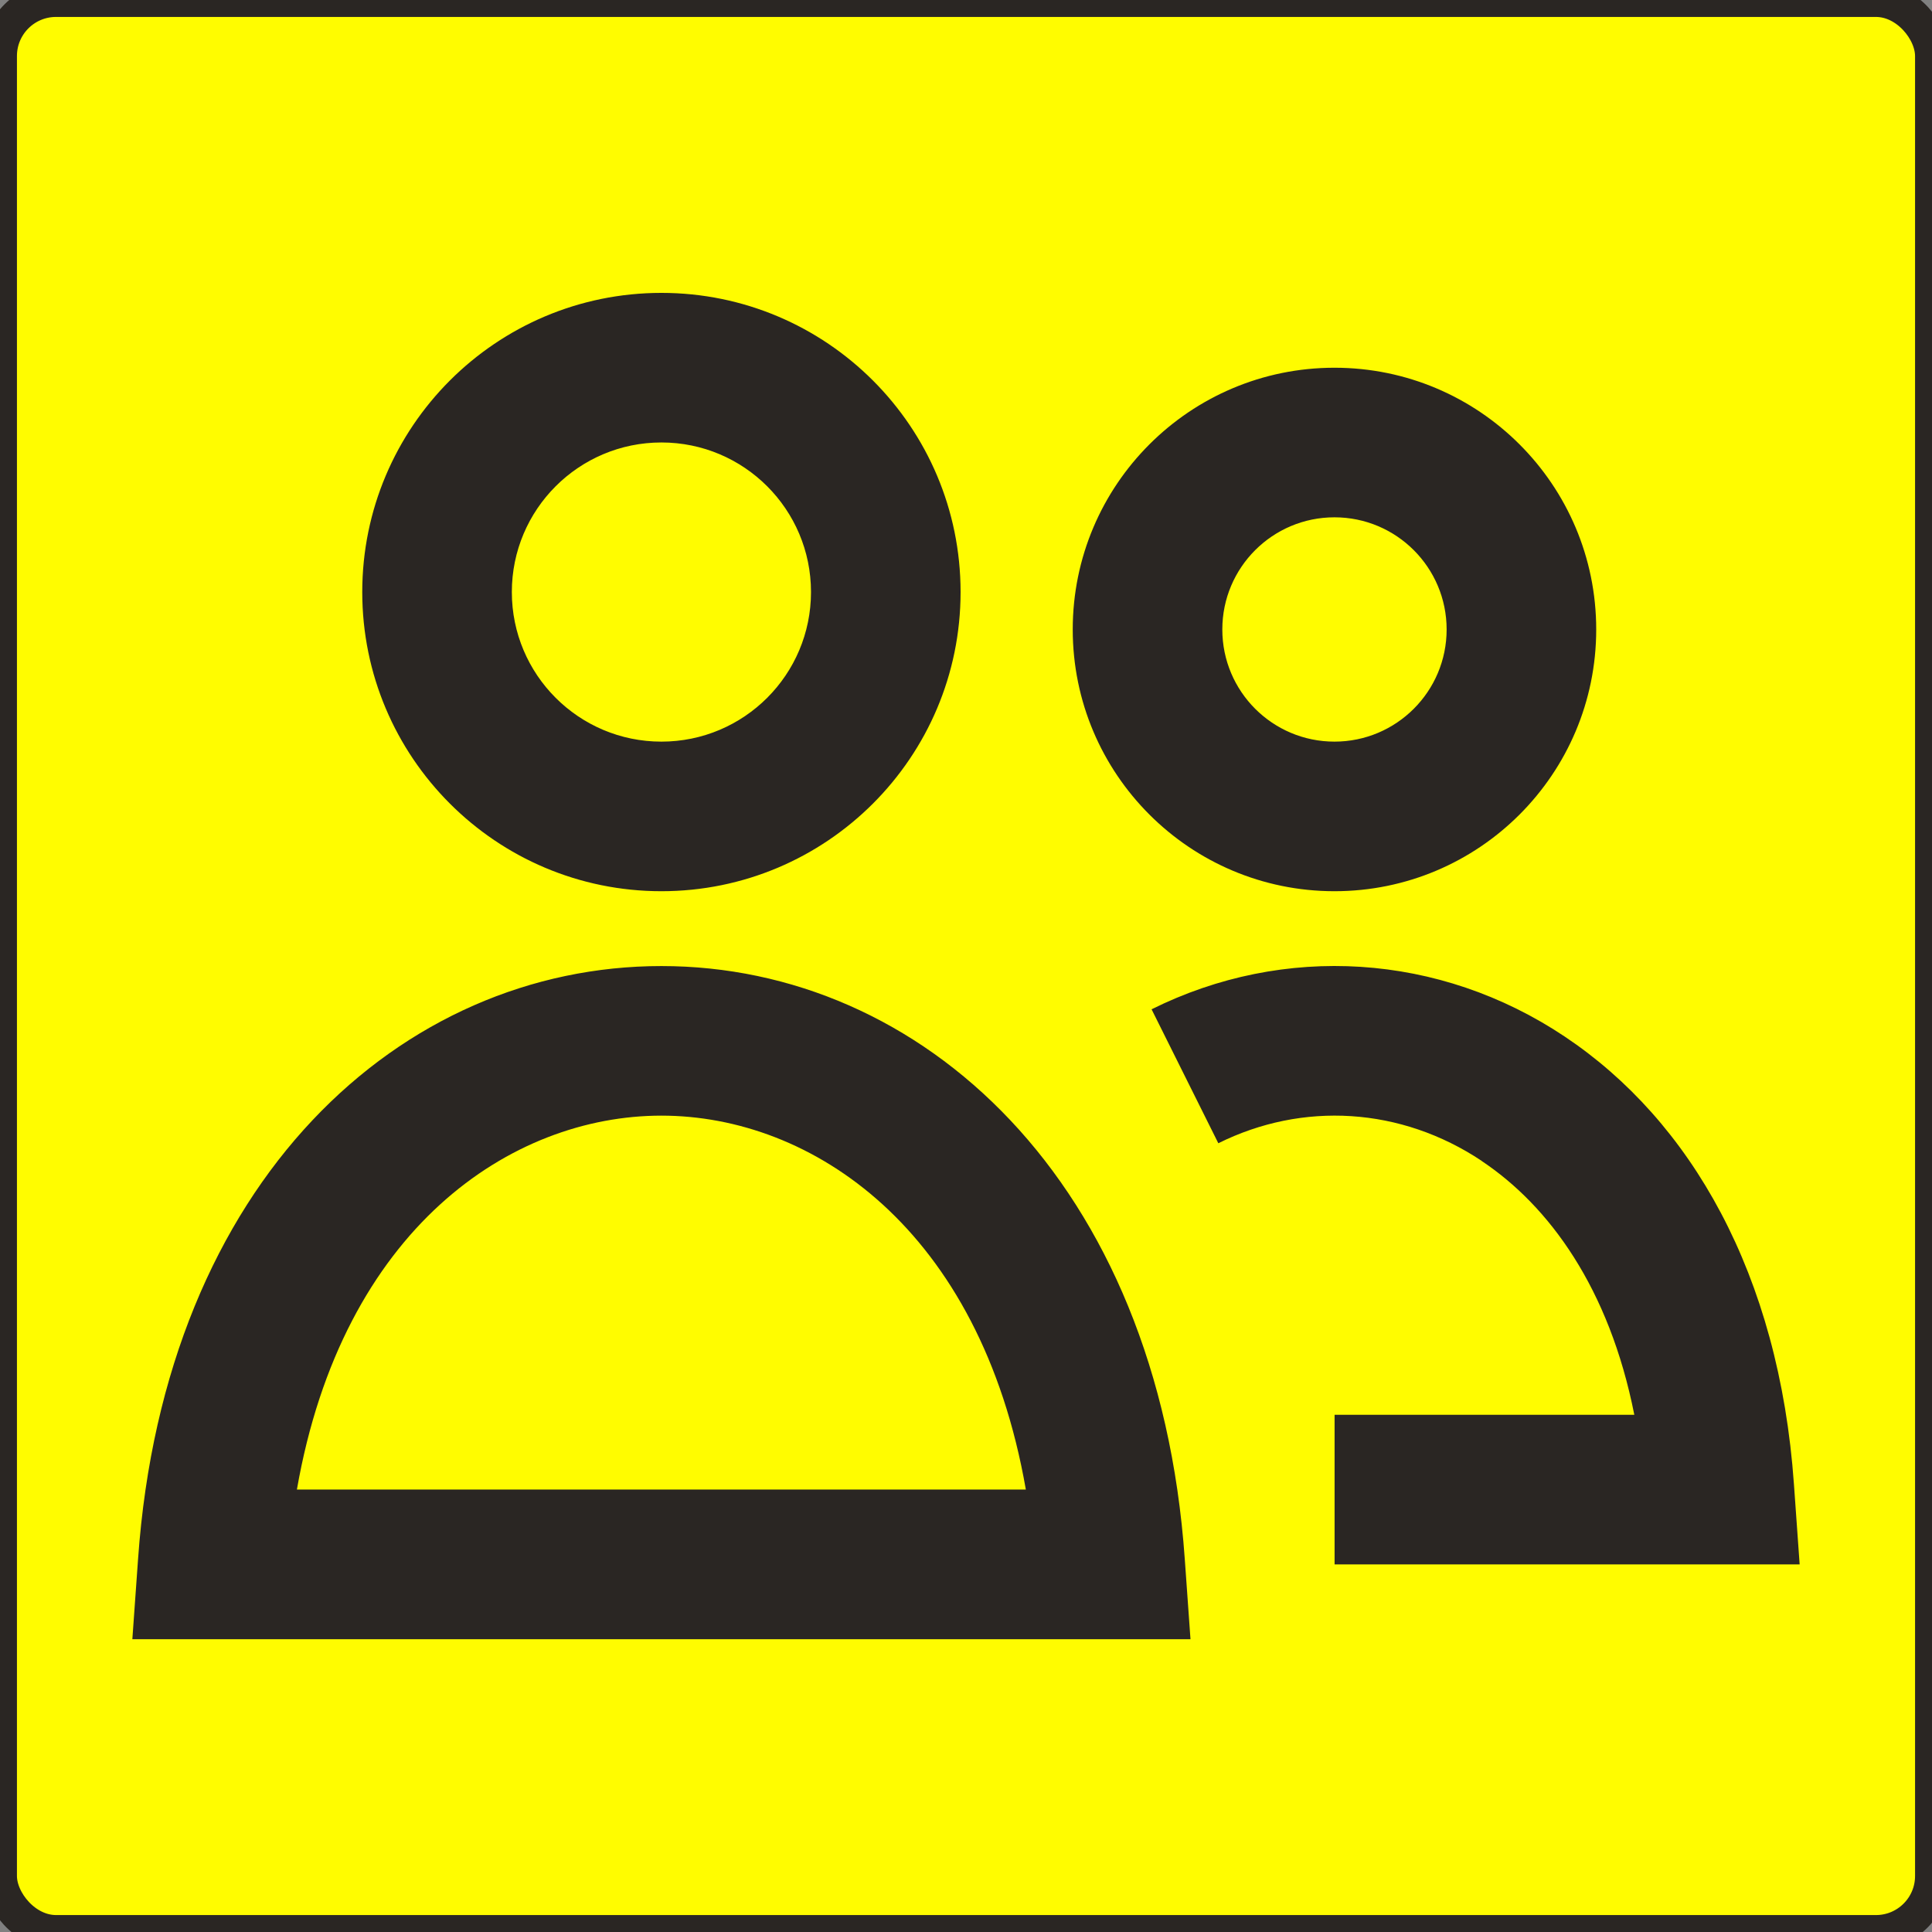 <?xml version="1.0" encoding="UTF-8" standalone="no"?>
<!-- Created with Inkscape (http://www.inkscape.org/) -->

<svg
   width="64"
   height="64"
   viewBox="0 0 16.933 16.933"
   version="1.1"
   id="svg5"
   xml:space="preserve"
   inkscape:export-filename="bw-globe-a.svg"
   inkscape:export-xdpi="48"
   inkscape:export-ydpi="48"
   sodipodi:docname="bw-group-line-a.svg"
   inkscape:version="1.2.2 (732a01da63, 2022-12-09)"
   xmlns:inkscape="http://www.inkscape.org/namespaces/inkscape"
   xmlns:sodipodi="http://sodipodi.sourceforge.net/DTD/sodipodi-0.dtd"
   xmlns="http://www.w3.org/2000/svg"
   xmlns:svg="http://www.w3.org/2000/svg"><rect x="0" y="0" width="16.933" height="16.933" fill="#808080" stroke="none"/><sodipodi:namedview
     id="namedview7"
     pagecolor="#ffffff"
     bordercolor="#000000"
     borderopacity="0.25"
     inkscape:showpageshadow="2"
     inkscape:pageopacity="0.0"
     inkscape:pagecheckerboard="0"
     inkscape:deskcolor="#d1d1d1"
     inkscape:document-units="mm"
     showgrid="false"
     inkscape:zoom="2.3073949"
     inkscape:cx="201.74267"
     inkscape:cy="60.241097"
     inkscape:window-width="1920"
     inkscape:window-height="1009"
     inkscape:window-x="-8"
     inkscape:window-y="-8"
     inkscape:window-maximized="1"
     inkscape:current-layer="layer1" /><defs
     id="defs2" /><g
     inkscape:label="Ebene 1"
     inkscape:groupmode="layer"
     id="layer1"><rect
       style="fill:#fffc00;fill-opacity:1;stroke:#2a2623;stroke-width:0.297;stroke-linejoin:round;stroke-dasharray:none;stroke-opacity:1"
       id="rect238"
       width="16.933"
       height="16.933"
       x="4.4504802e-07"
       y="4.4504802e-07"
       ry="0.491" /><path
       fill-rule="evenodd"
       clip-rule="evenodd"
       d="m 5.797,3.878 c -0.724,0 -1.311,0.587 -1.311,1.311 0,0.724 0.587,1.311 1.311,1.311 0.724,0 1.311,-0.587 1.311,-1.311 0,-0.724 -0.587,-1.311 -1.311,-1.311 z M 3.175,5.189 c 0,-1.448 1.174,-2.622 2.622,-2.622 1.448,0 2.622,1.174 2.622,2.622 0,1.448 -1.174,2.622 -2.622,2.622 -1.448,0 -2.622,-1.174 -2.622,-2.622 z M 11.696,4.534 c -0.543,0 -0.983,0.44 -0.983,0.983 0,0.543 0.44,0.983 0.983,0.983 0.543,0 0.983,-0.44 0.983,-0.983 0,-0.543 -0.44,-0.983 -0.983,-0.983 z M 9.402,5.517 c 0,-1.267 1.027,-2.294 2.294,-2.294 1.267,0 2.294,1.027 2.294,2.294 0,1.267 -1.027,2.294 -2.294,2.294 -1.267,0 -2.294,-1.027 -2.294,-2.294 z M 12.987,10.175 C 12.277,9.702 11.416,9.653 10.678,10.02 L 10.093,8.846 c 1.16,-0.577 2.522,-0.495 3.621,0.239 1.104,0.737 1.879,2.082 2.009,3.924 l 0.05,0.702 h -4.076 v -1.311 h 2.627 c -0.22,-1.112 -0.748,-1.831 -1.337,-2.224 z M 2.602,13.055 H 8.991 C 8.591,10.764 7.112,9.778 5.797,9.778 c -1.315,0 -2.795,0.986 -3.195,3.278 z M 5.797,8.467 c 2.275,0 4.353,1.873 4.587,5.198 l 0.05,0.702 H 1.16 l 0.05,-0.702 C 1.444,10.339 3.522,8.467 5.797,8.467 Z"
       fill="#2a2623"
       id="path376"
       style="stroke-width:0.656" /></g></svg>
